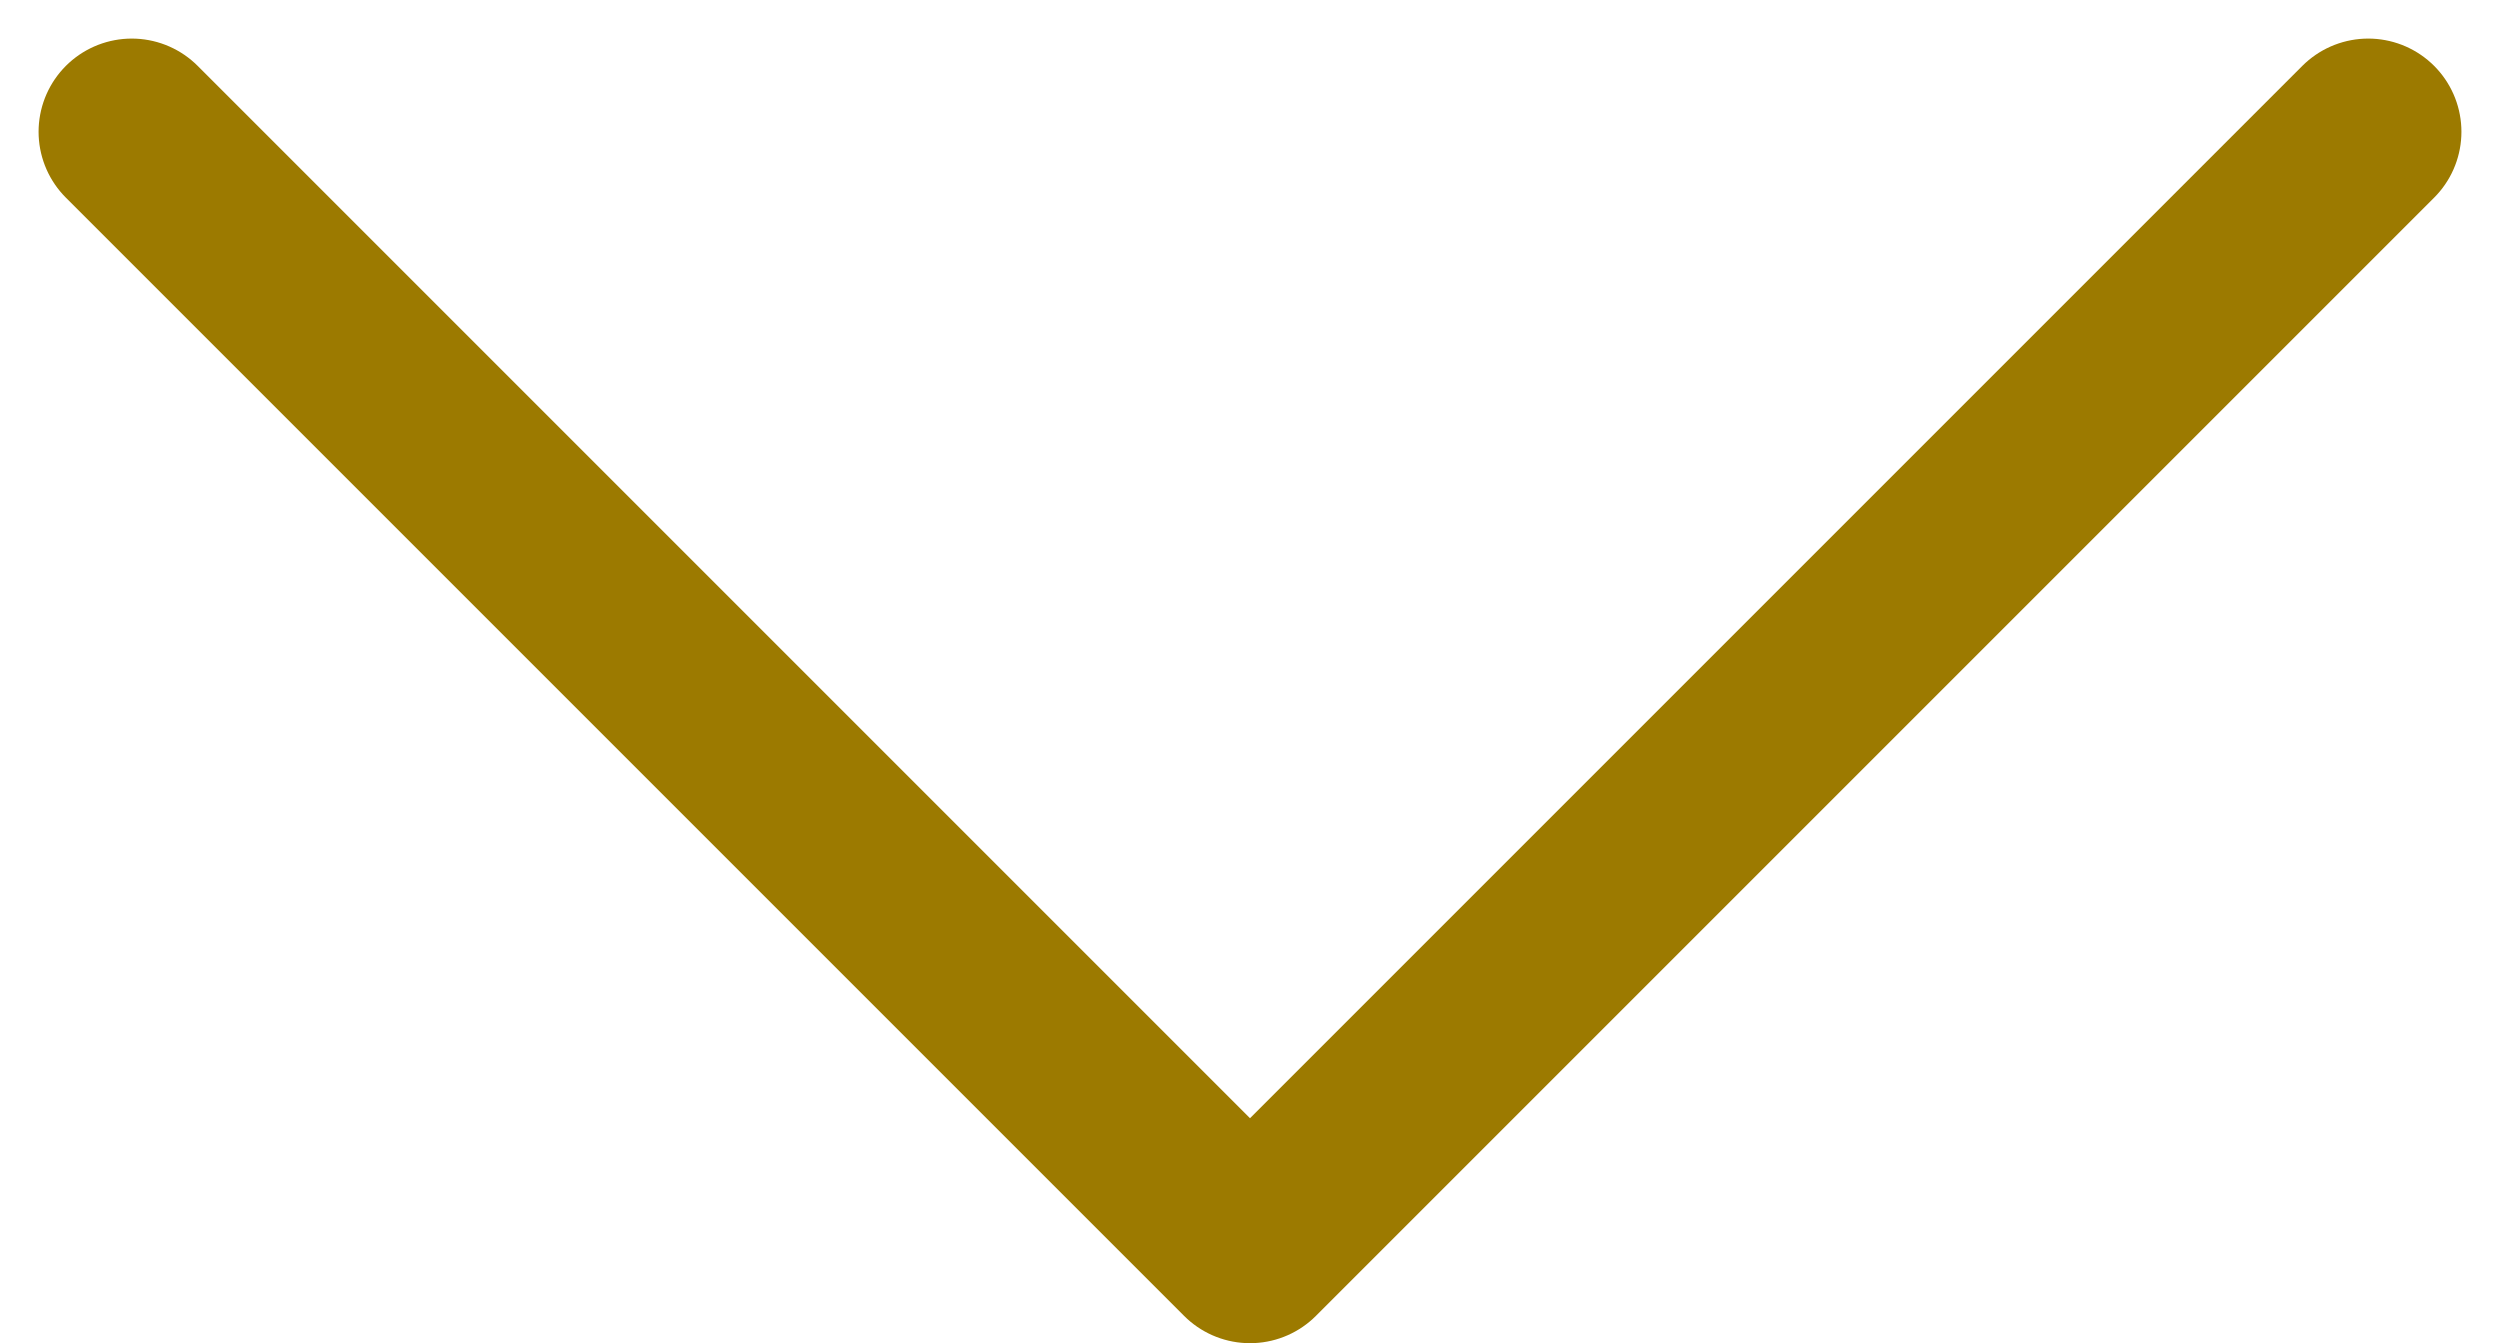 <svg xmlns="http://www.w3.org/2000/svg" width="13.414" height="7.207" viewBox="0 0 13.414 7.207">
  <g id="Icon_feather-arrow-down" data-name="Icon feather-arrow-down" transform="translate(0.707 0.707)">
    <path id="Path_117187" data-name="Path 117187" d="M19.5,18l-6,6-6-6" transform="translate(-7.5 -18)" fill="none" stroke="#9c7a00" stroke-linecap="round" stroke-linejoin="round" stroke-width="1"/>
  </g>
</svg>
